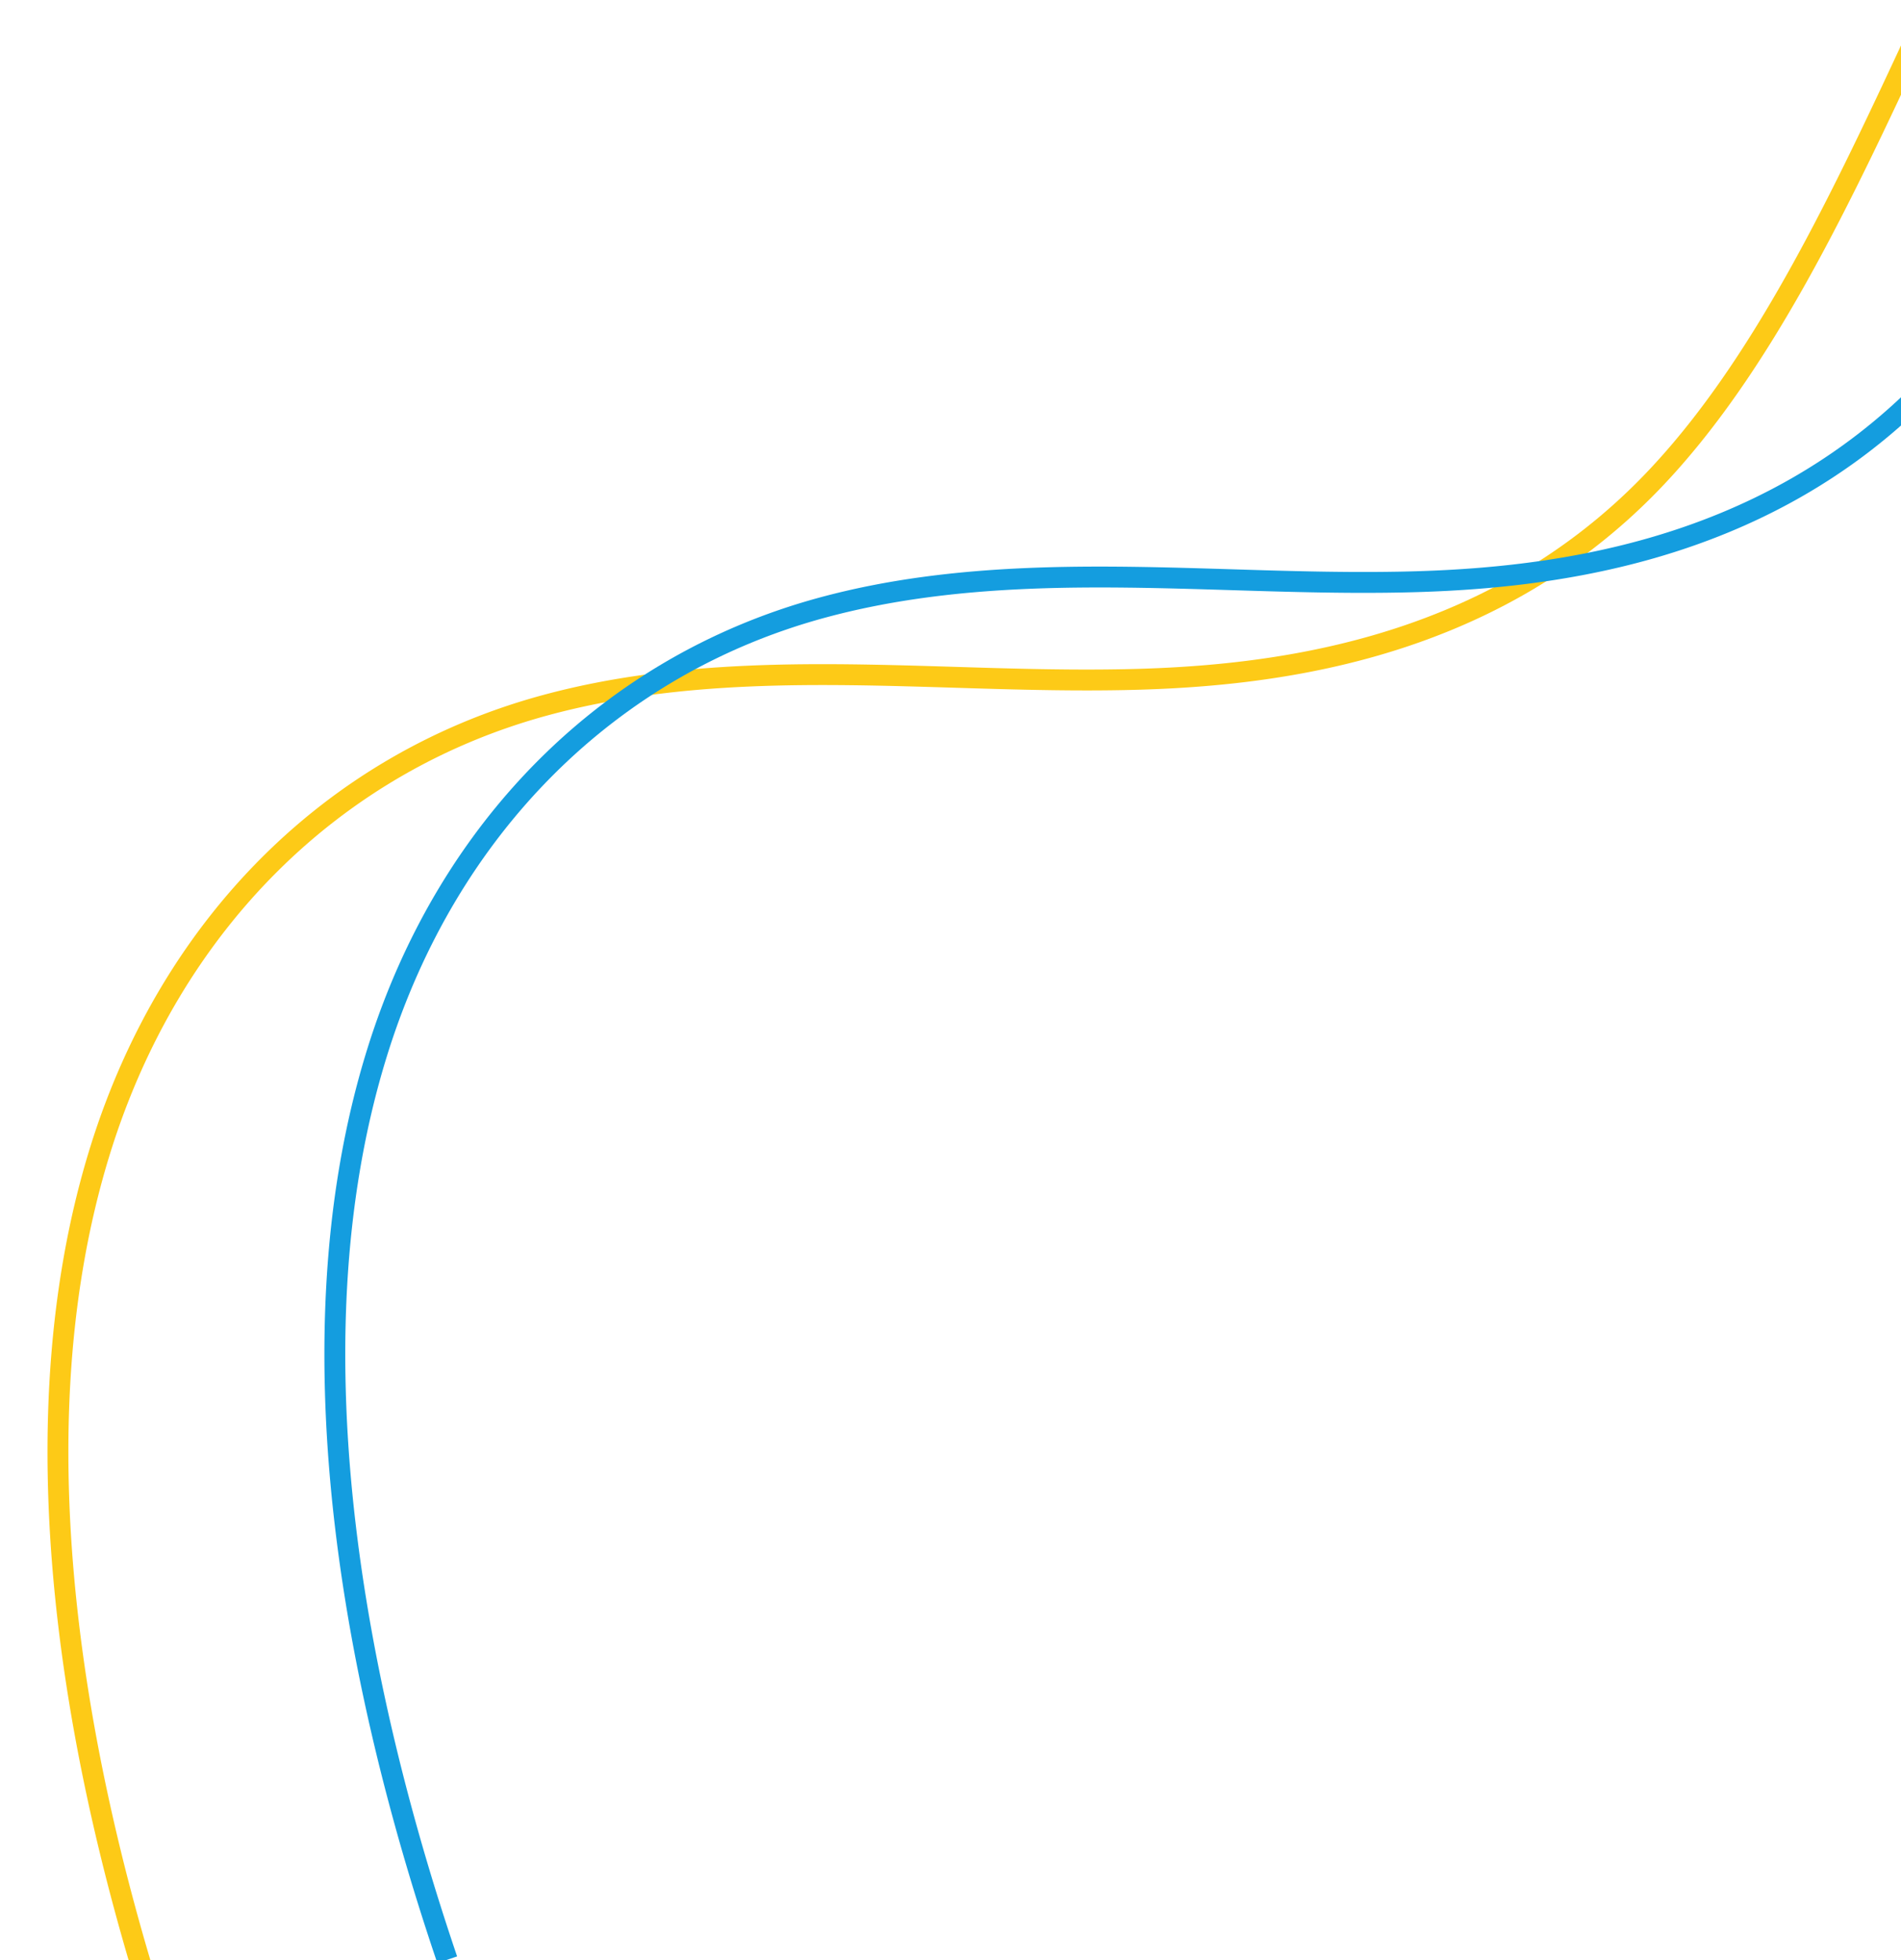 <svg xmlns="http://www.w3.org/2000/svg" xmlns:xlink="http://www.w3.org/1999/xlink" width="91.12" height="93.926" viewBox="0 0 91.12 93.926">
  <defs>
    <clipPath id="clip-path">
      <rect id="Rectangle_7737" data-name="Rectangle 7737" width="91.12" height="93.926" transform="translate(9 20.242)" fill="none" stroke="#707070" stroke-width="1"/>
    </clipPath>
  </defs>
  <g id="lines" transform="translate(-9 -20.242)">
    <g id="Group_17998" data-name="Group 17998" clip-path="url(#clip-path)">
      <path id="Path_27036" data-name="Path 27036" d="M0,89.181c.928-12.489,4.1-29.8,13.938-41.368,7.294-8.574,17.473-12.664,27.924-11.219,6.577.908,12.665,3.714,18.551,6.428,2.231,1.03,4.539,2.094,6.842,3.038,6.727,2.765,16.9,5.92,27.513,1.429,7.084-3,13.835-9.087,20.365-14.979,7.291-6.575,14.828-13.375,22.729-15.709,9.728-2.874,18.244,1.422,26.481,5.575,1.37.692,2.788,1.406,4.179,2.07,18.08,8.635,39.241,10.944,61.193,6.678a134.659,134.659,0,0,0,30.639-10.051A169.082,169.082,0,0,0,294.323,0" transform="matrix(0.921, -0.391, 0.391, 0.921, -17.705, 36.697)" fill="none" stroke="#fdca17" stroke-miterlimit="10" stroke-width="1"/>
      <path id="Path_27052" data-name="Path 27052" d="M0,89.181c.928-12.489,4.1-29.8,13.938-41.368,7.294-8.574,17.473-12.664,27.924-11.219,6.577.908,12.665,3.714,18.551,6.428,2.231,1.03,4.539,2.094,6.842,3.038,6.727,2.765,16.9,5.92,27.513,1.429,7.084-3,13.835-9.087,20.365-14.979,7.291-6.575,14.828-13.375,22.729-15.709,9.728-2.874,18.244,1.422,26.481,5.575,1.37.692,2.788,1.406,4.179,2.07,18.08,8.635,39.241,10.944,61.193,6.678a134.659,134.659,0,0,0,30.639-10.051A169.082,169.082,0,0,0,294.323,0" transform="matrix(0.921, -0.391, 0.391, 0.921, -4.433, 32.021)" fill="none" stroke="#149ddf" stroke-miterlimit="10" stroke-width="1"/>
    </g>
  </g>
</svg>
